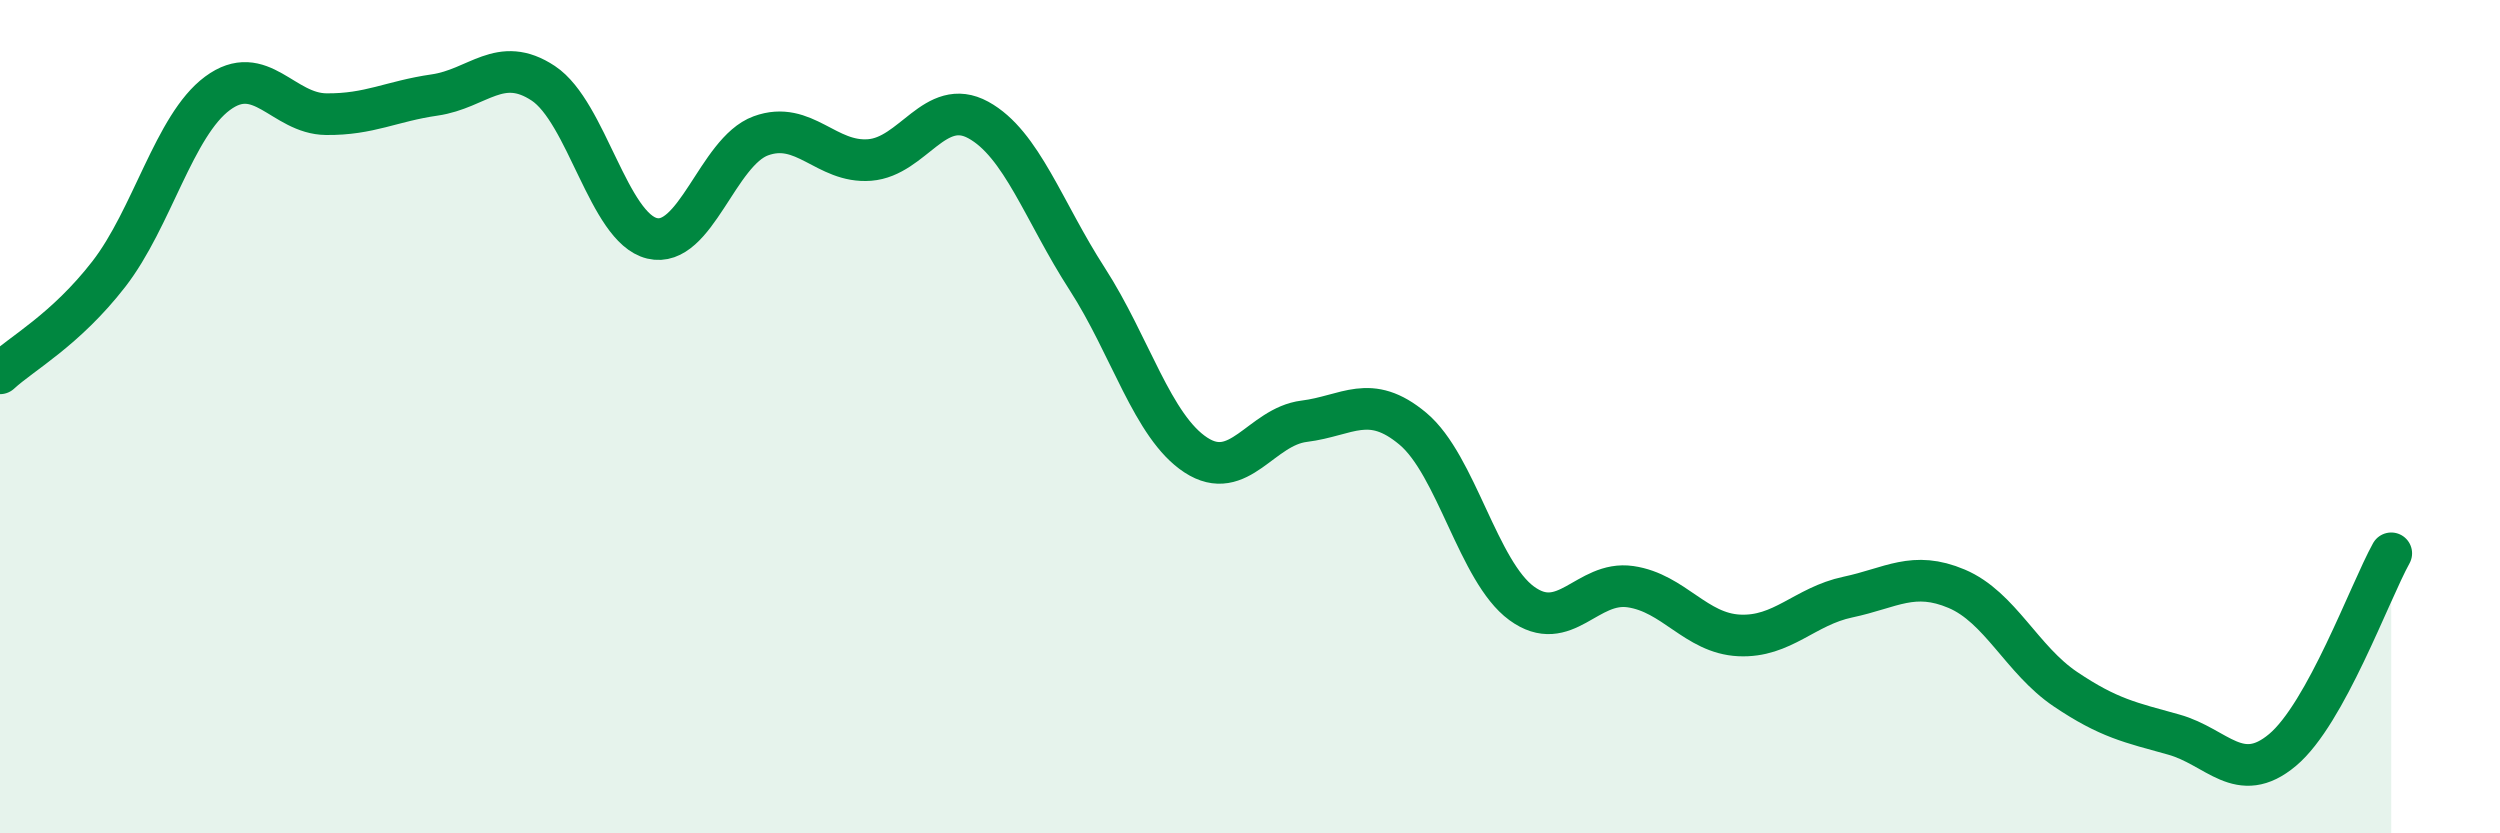 
    <svg width="60" height="20" viewBox="0 0 60 20" xmlns="http://www.w3.org/2000/svg">
      <path
        d="M 0,8.96 C 0.52,8.48 1.57,7.92 2.61,6.58 C 3.65,5.24 4.18,3.01 5.22,2.24 C 6.26,1.47 6.79,2.73 7.83,2.74 C 8.87,2.75 9.39,2.43 10.43,2.28 C 11.47,2.13 12,1.31 13.04,2 C 14.08,2.69 14.61,5.47 15.65,5.72 C 16.69,5.97 17.22,3.64 18.26,3.26 C 19.3,2.88 19.83,3.92 20.87,3.84 C 21.91,3.76 22.44,2.31 23.48,2.88 C 24.52,3.45 25.05,5.08 26.09,6.69 C 27.13,8.3 27.66,10.24 28.7,10.92 C 29.74,11.6 30.26,10.24 31.3,10.11 C 32.34,9.98 32.87,9.42 33.91,10.29 C 34.95,11.16 35.48,13.72 36.52,14.48 C 37.56,15.24 38.09,13.93 39.13,14.08 C 40.17,14.23 40.7,15.2 41.74,15.25 C 42.78,15.3 43.31,14.55 44.35,14.33 C 45.39,14.11 45.92,13.69 46.96,14.13 C 48,14.57 48.53,15.84 49.57,16.54 C 50.61,17.24 51.13,17.34 52.17,17.63 C 53.21,17.92 53.74,18.87 54.78,18 C 55.82,17.13 56.87,14.22 57.39,13.28L57.39 20L0 20Z"
        fill="#008740"
        opacity="0.1"
        stroke-linecap="round"
        stroke-linejoin="round"
      />
      <path
        d="M 0,8.96 C 0.52,8.48 1.57,7.92 2.61,6.58 C 3.65,5.24 4.18,3.01 5.22,2.24 C 6.26,1.47 6.79,2.73 7.83,2.74 C 8.87,2.75 9.39,2.43 10.43,2.28 C 11.47,2.13 12,1.31 13.04,2 C 14.08,2.69 14.61,5.47 15.65,5.72 C 16.69,5.97 17.22,3.64 18.26,3.26 C 19.3,2.88 19.83,3.92 20.87,3.84 C 21.91,3.76 22.44,2.31 23.48,2.88 C 24.52,3.45 25.05,5.08 26.09,6.69 C 27.13,8.3 27.66,10.24 28.7,10.92 C 29.74,11.6 30.26,10.24 31.3,10.11 C 32.34,9.98 32.87,9.42 33.91,10.29 C 34.95,11.16 35.48,13.72 36.52,14.48 C 37.56,15.24 38.09,13.93 39.13,14.08 C 40.17,14.23 40.7,15.2 41.74,15.25 C 42.78,15.3 43.31,14.55 44.35,14.33 C 45.39,14.11 45.92,13.69 46.96,14.13 C 48,14.57 48.53,15.84 49.57,16.54 C 50.61,17.24 51.13,17.34 52.17,17.63 C 53.21,17.92 53.74,18.87 54.78,18 C 55.82,17.13 56.87,14.22 57.39,13.28"
        stroke="#008740"
        stroke-width="1"
        fill="none"
        stroke-linecap="round"
        stroke-linejoin="round"
      />
    </svg>
  